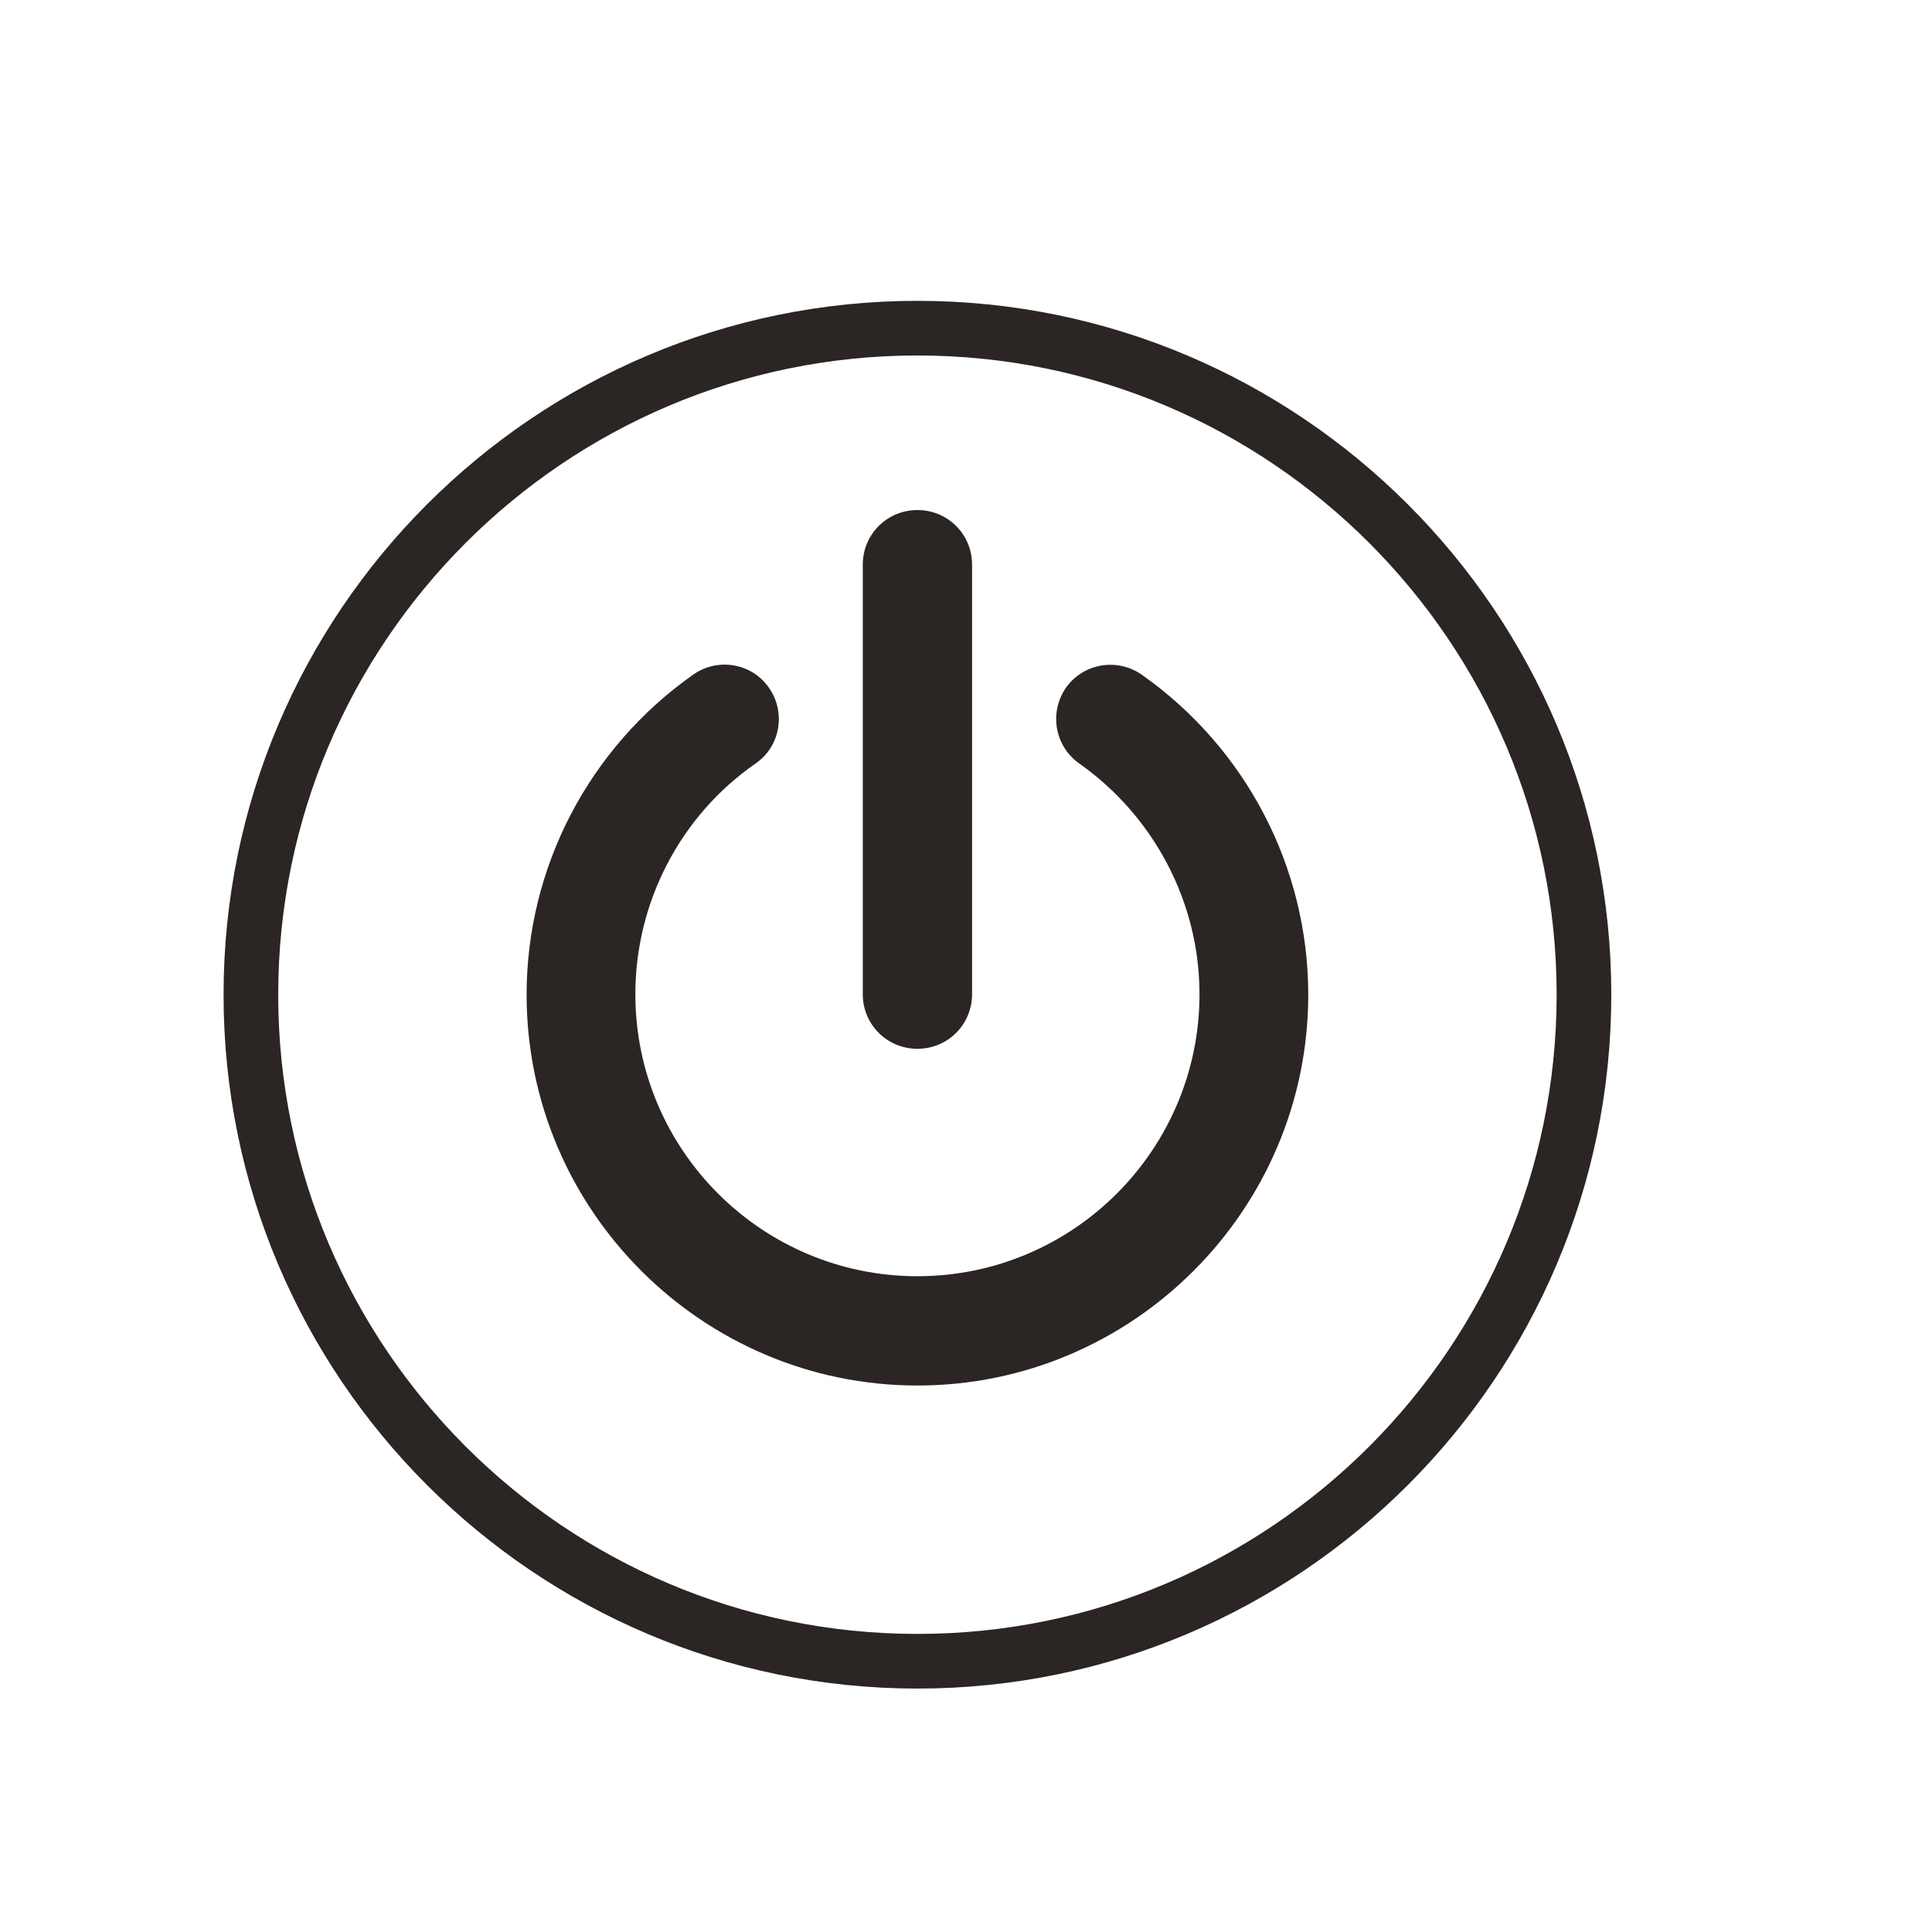 <?xml version="1.0" encoding="UTF-8"?><svg id="Layer_1" xmlns="http://www.w3.org/2000/svg" viewBox="0 0 35 35"><path d="M16.62,5.45c-6.93,0-12.57,5.64-12.57,12.57s5.64,12.57,12.57,12.57,12.57-5.64,12.57-12.57-5.64-12.57-12.57-12.57Zm0,24.15c-6.39,0-11.58-5.2-11.58-11.58S10.23,6.44,16.62,6.44s11.58,5.2,11.58,11.58-5.19,11.58-11.58,11.58Z" style="fill:#2b2523;"/><path d="M20.68,12.22c-.45-.31-1.06-.2-1.37,.24-.31,.45-.2,1.06,.24,1.37,1.36,.96,2.18,2.52,2.18,4.18,0,2.82-2.29,5.11-5.11,5.11s-5.11-2.29-5.11-5.11c0-1.66,.81-3.23,2.18-4.18,.45-.31,.55-.93,.24-1.37-.31-.45-.93-.55-1.37-.24-1.89,1.33-3.02,3.49-3.02,5.8,0,3.9,3.18,7.08,7.08,7.08s7.08-3.18,7.08-7.08c0-2.31-1.13-4.47-3.02-5.8Z" style="fill:#2b2523;"/><path d="M16.62,19c.55,0,.99-.44,.99-.99v-7.78c0-.55-.44-.99-.99-.99s-.99,.44-.99,.99v7.78c0,.55,.44,.99,.99,.99Z" style="fill:#2b2523;"/></svg>